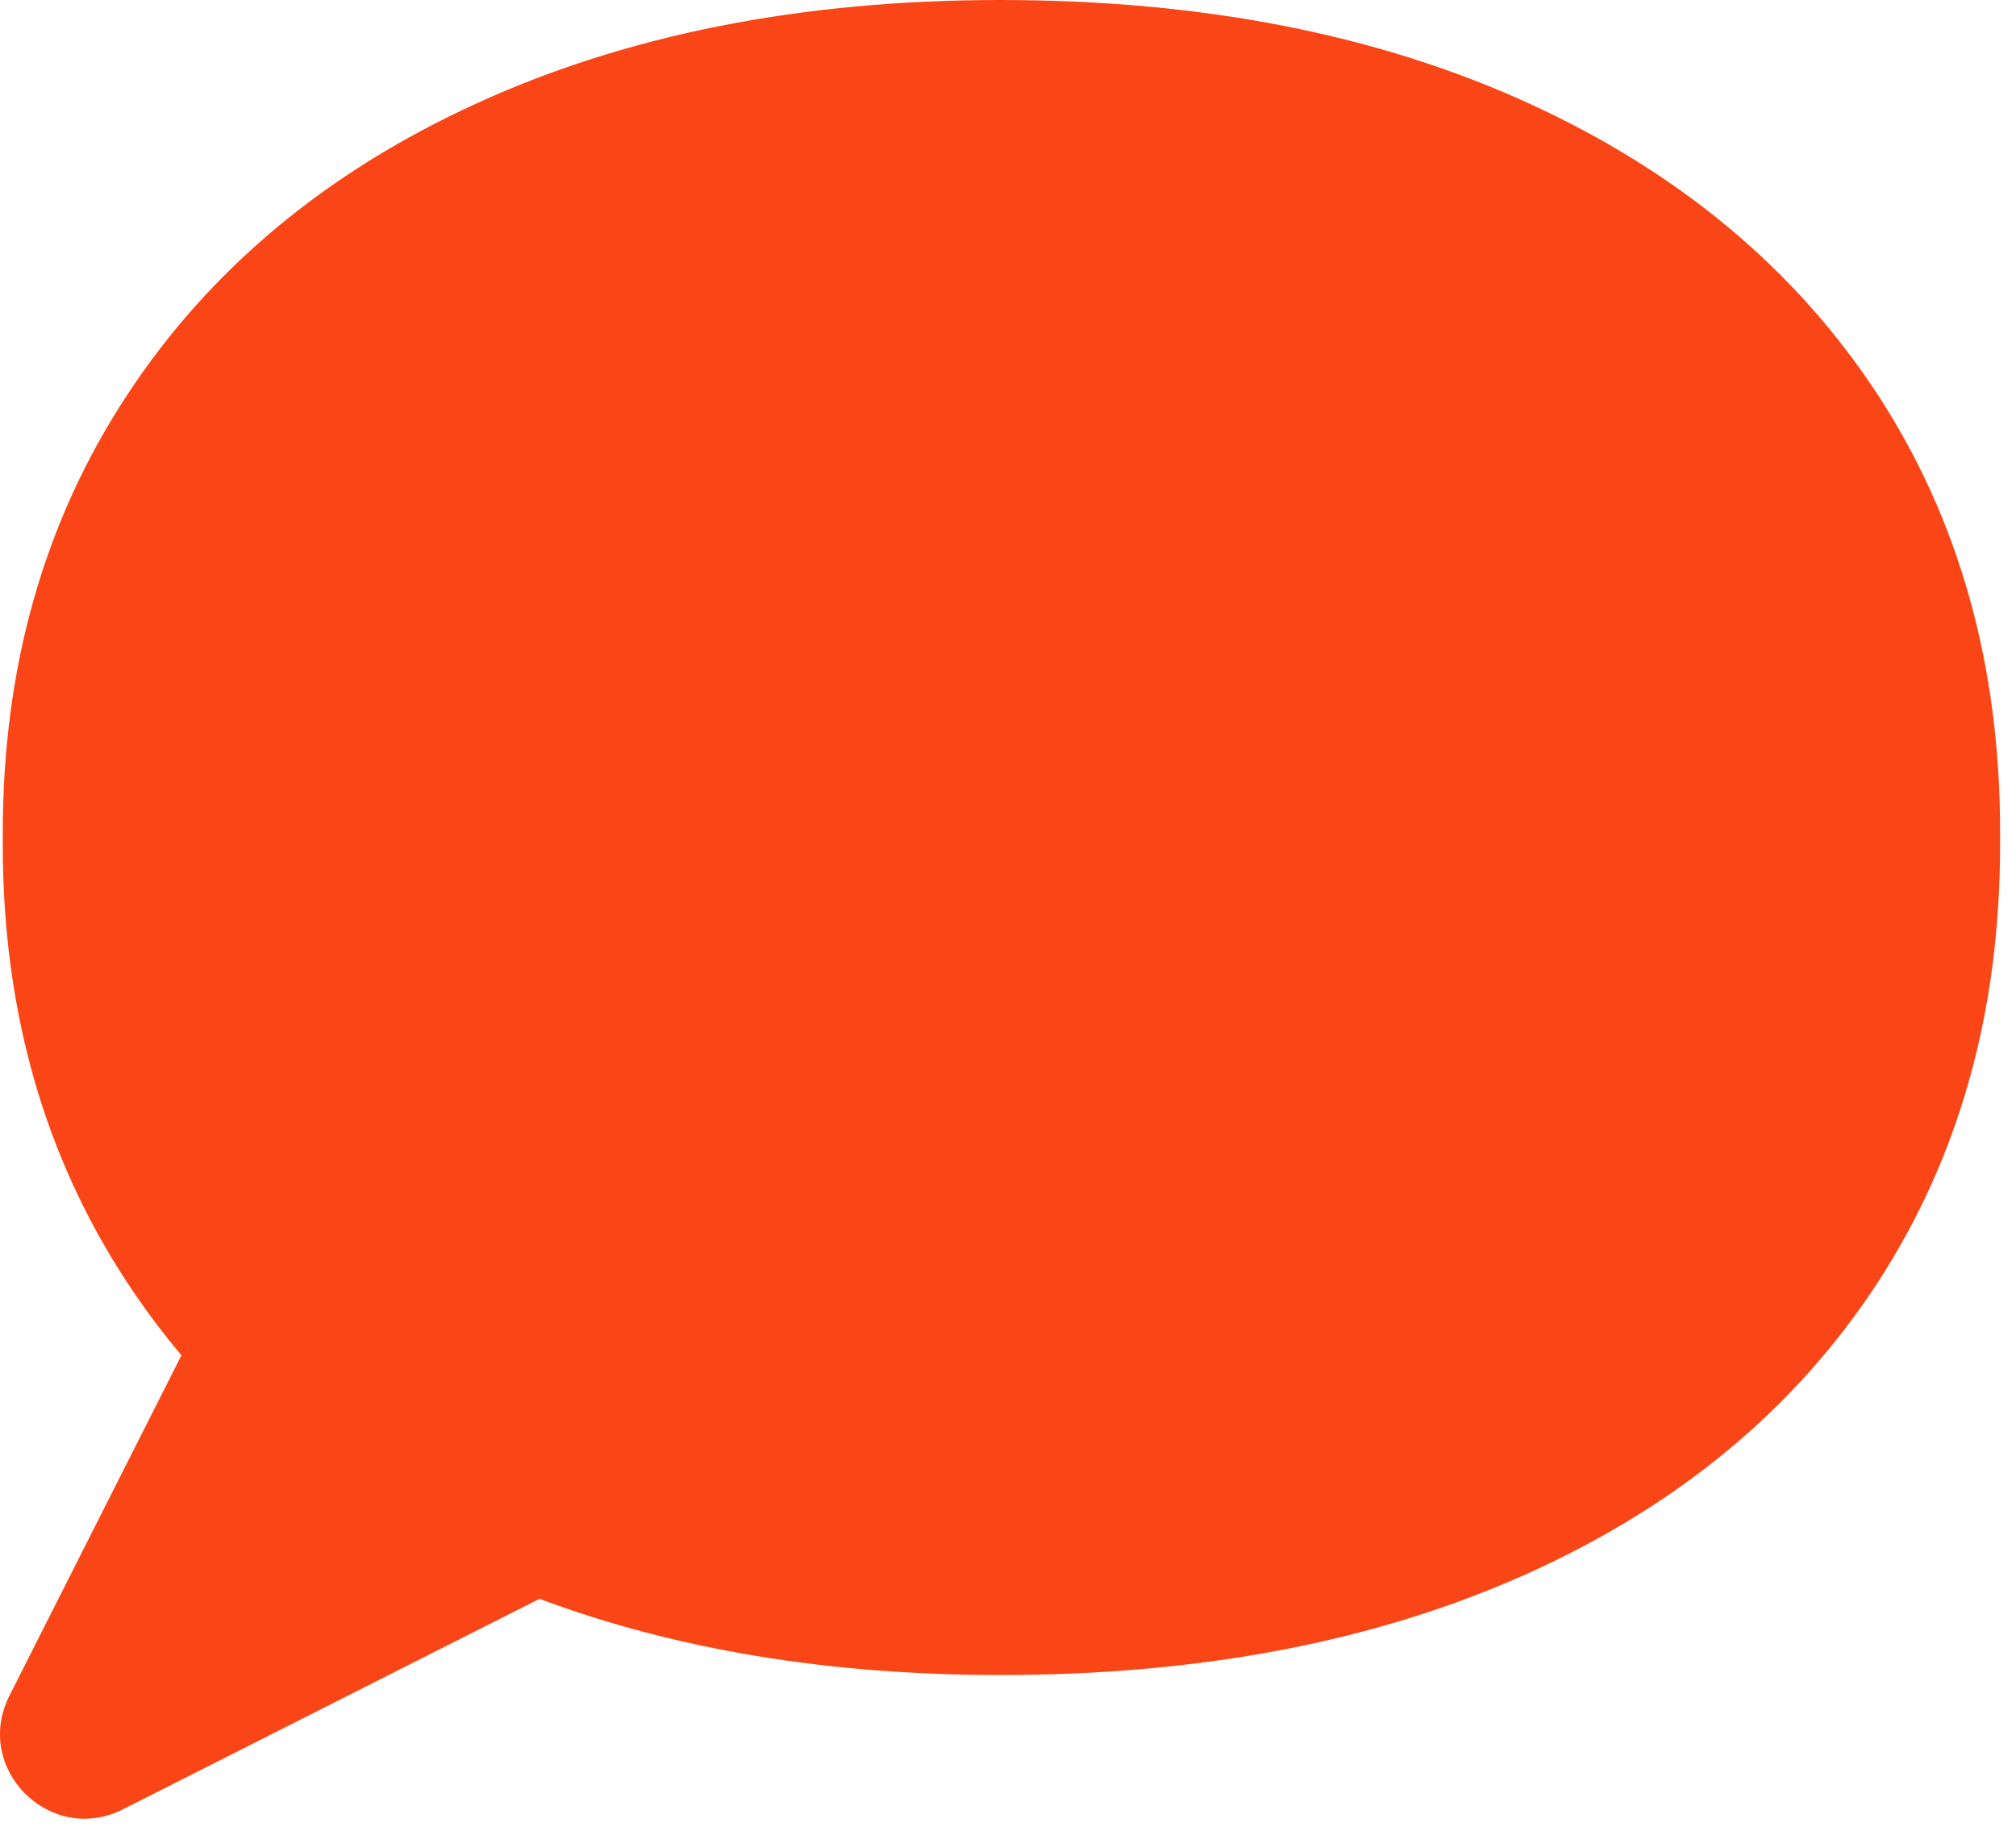 <svg width="109" height="99" viewBox="0 0 109 99" fill="none" xmlns="http://www.w3.org/2000/svg">
    <g clip-path="url(#clip0)">
        <path d="M101.51 21.32C97.07 14.55 90.78 9.3 82.64 5.58C74.49 1.86 64.98 0 54.08 0C43.37 0 33.93 1.86 25.79 5.58C17.64 9.3 11.32 14.57 6.86 21.38C2.38 28.2 0.15 36.08 0.15 45.03V45.69C0.15 54.64 2.39 62.52 6.86 69.33C7.77 70.72 8.75 72.03 9.81 73.29L0.51 91.7C-1.48 95.64 2.71 99.83 6.65 97.84L29.17 86.46C36.51 89.21 44.82 90.58 54.08 90.58C64.98 90.58 74.49 88.75 82.64 85.07C90.78 81.39 97.07 76.17 101.5 69.39C105.92 62.61 108.14 54.71 108.14 45.68V45.02C108.15 36 105.93 28.09 101.51 21.32Z" fill="#FA4616"/>
    </g>
    <defs>
        <clipPath id="clip0">
            <rect width="108.15" height="98.36" fill="white"/>
        </clipPath>
    </defs>
</svg>
